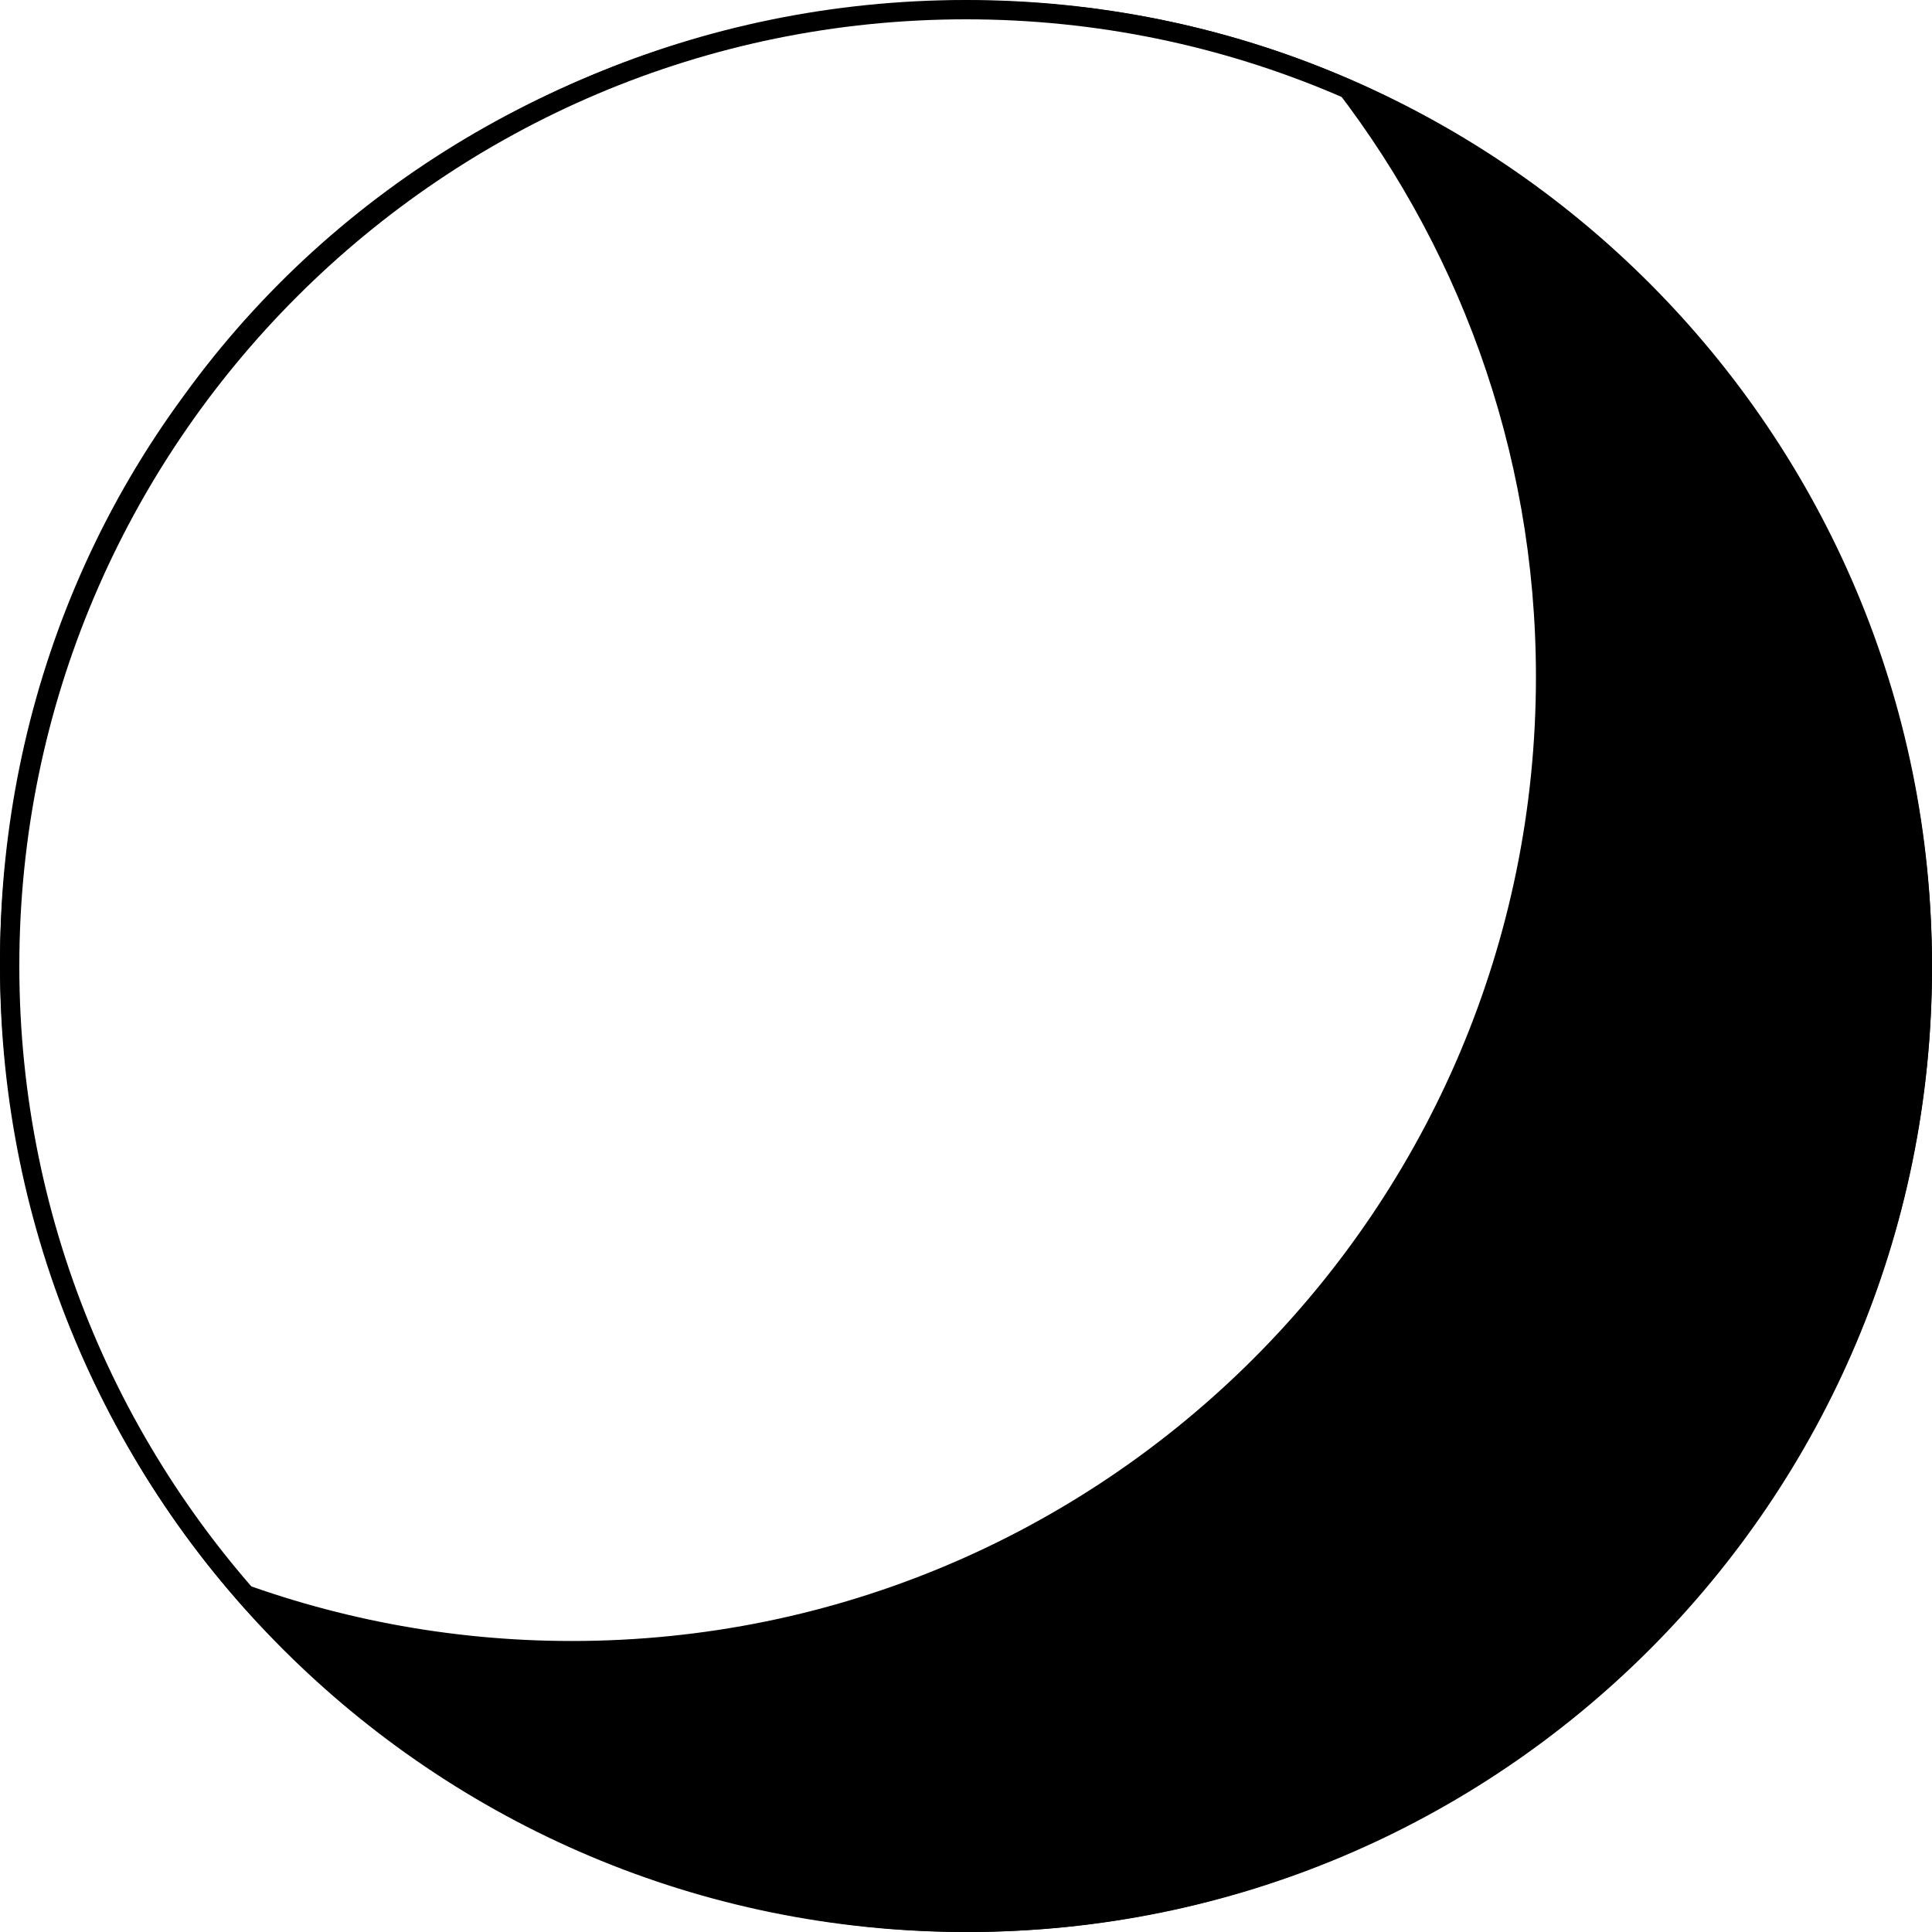 <?xml version="1.0" encoding="UTF-8"?> <svg xmlns="http://www.w3.org/2000/svg" id="_Слой_2" data-name="Слой 2" viewBox="0 0 32 32"> <g id="Layer_1" data-name="Layer 1"> <g> <path d="m25.31,3.04s.08.05.13.08C18.45-2.16,8.16-.53,3.04,6.56-2.14,13.6-.54,23.88,6.63,28.93c-.06-.04-.11-.09-.17-.13,2.67,2,5.98,3.2,9.57,3.2,8.82,0,15.97-7.15,15.97-15.97,0-5.36-2.64-10.09-6.69-12.99Zm-15.84,24.14c-2.05,0-4.01-.39-5.81-1.09C-2.15,18.85-.65,7.65,7.76,2.48,11.96-.17,17.34-.54,21.93,1.23c2.19,2.73,3.51,6.2,3.51,9.98,0,8.82-7.15,15.97-15.97,15.97Z"></path> <path d="m16,.32c8.65,0,15.68,7.03,15.68,15.68s-7.03,15.68-15.68,15.68S.32,24.65.32,16,7.35.32,16,.32m0-.32C7.16,0,0,7.16,0,16s7.16,16,16,16,16-7.16,16-16S24.84,0,16,0h0Z"></path> </g> </g> </svg> 